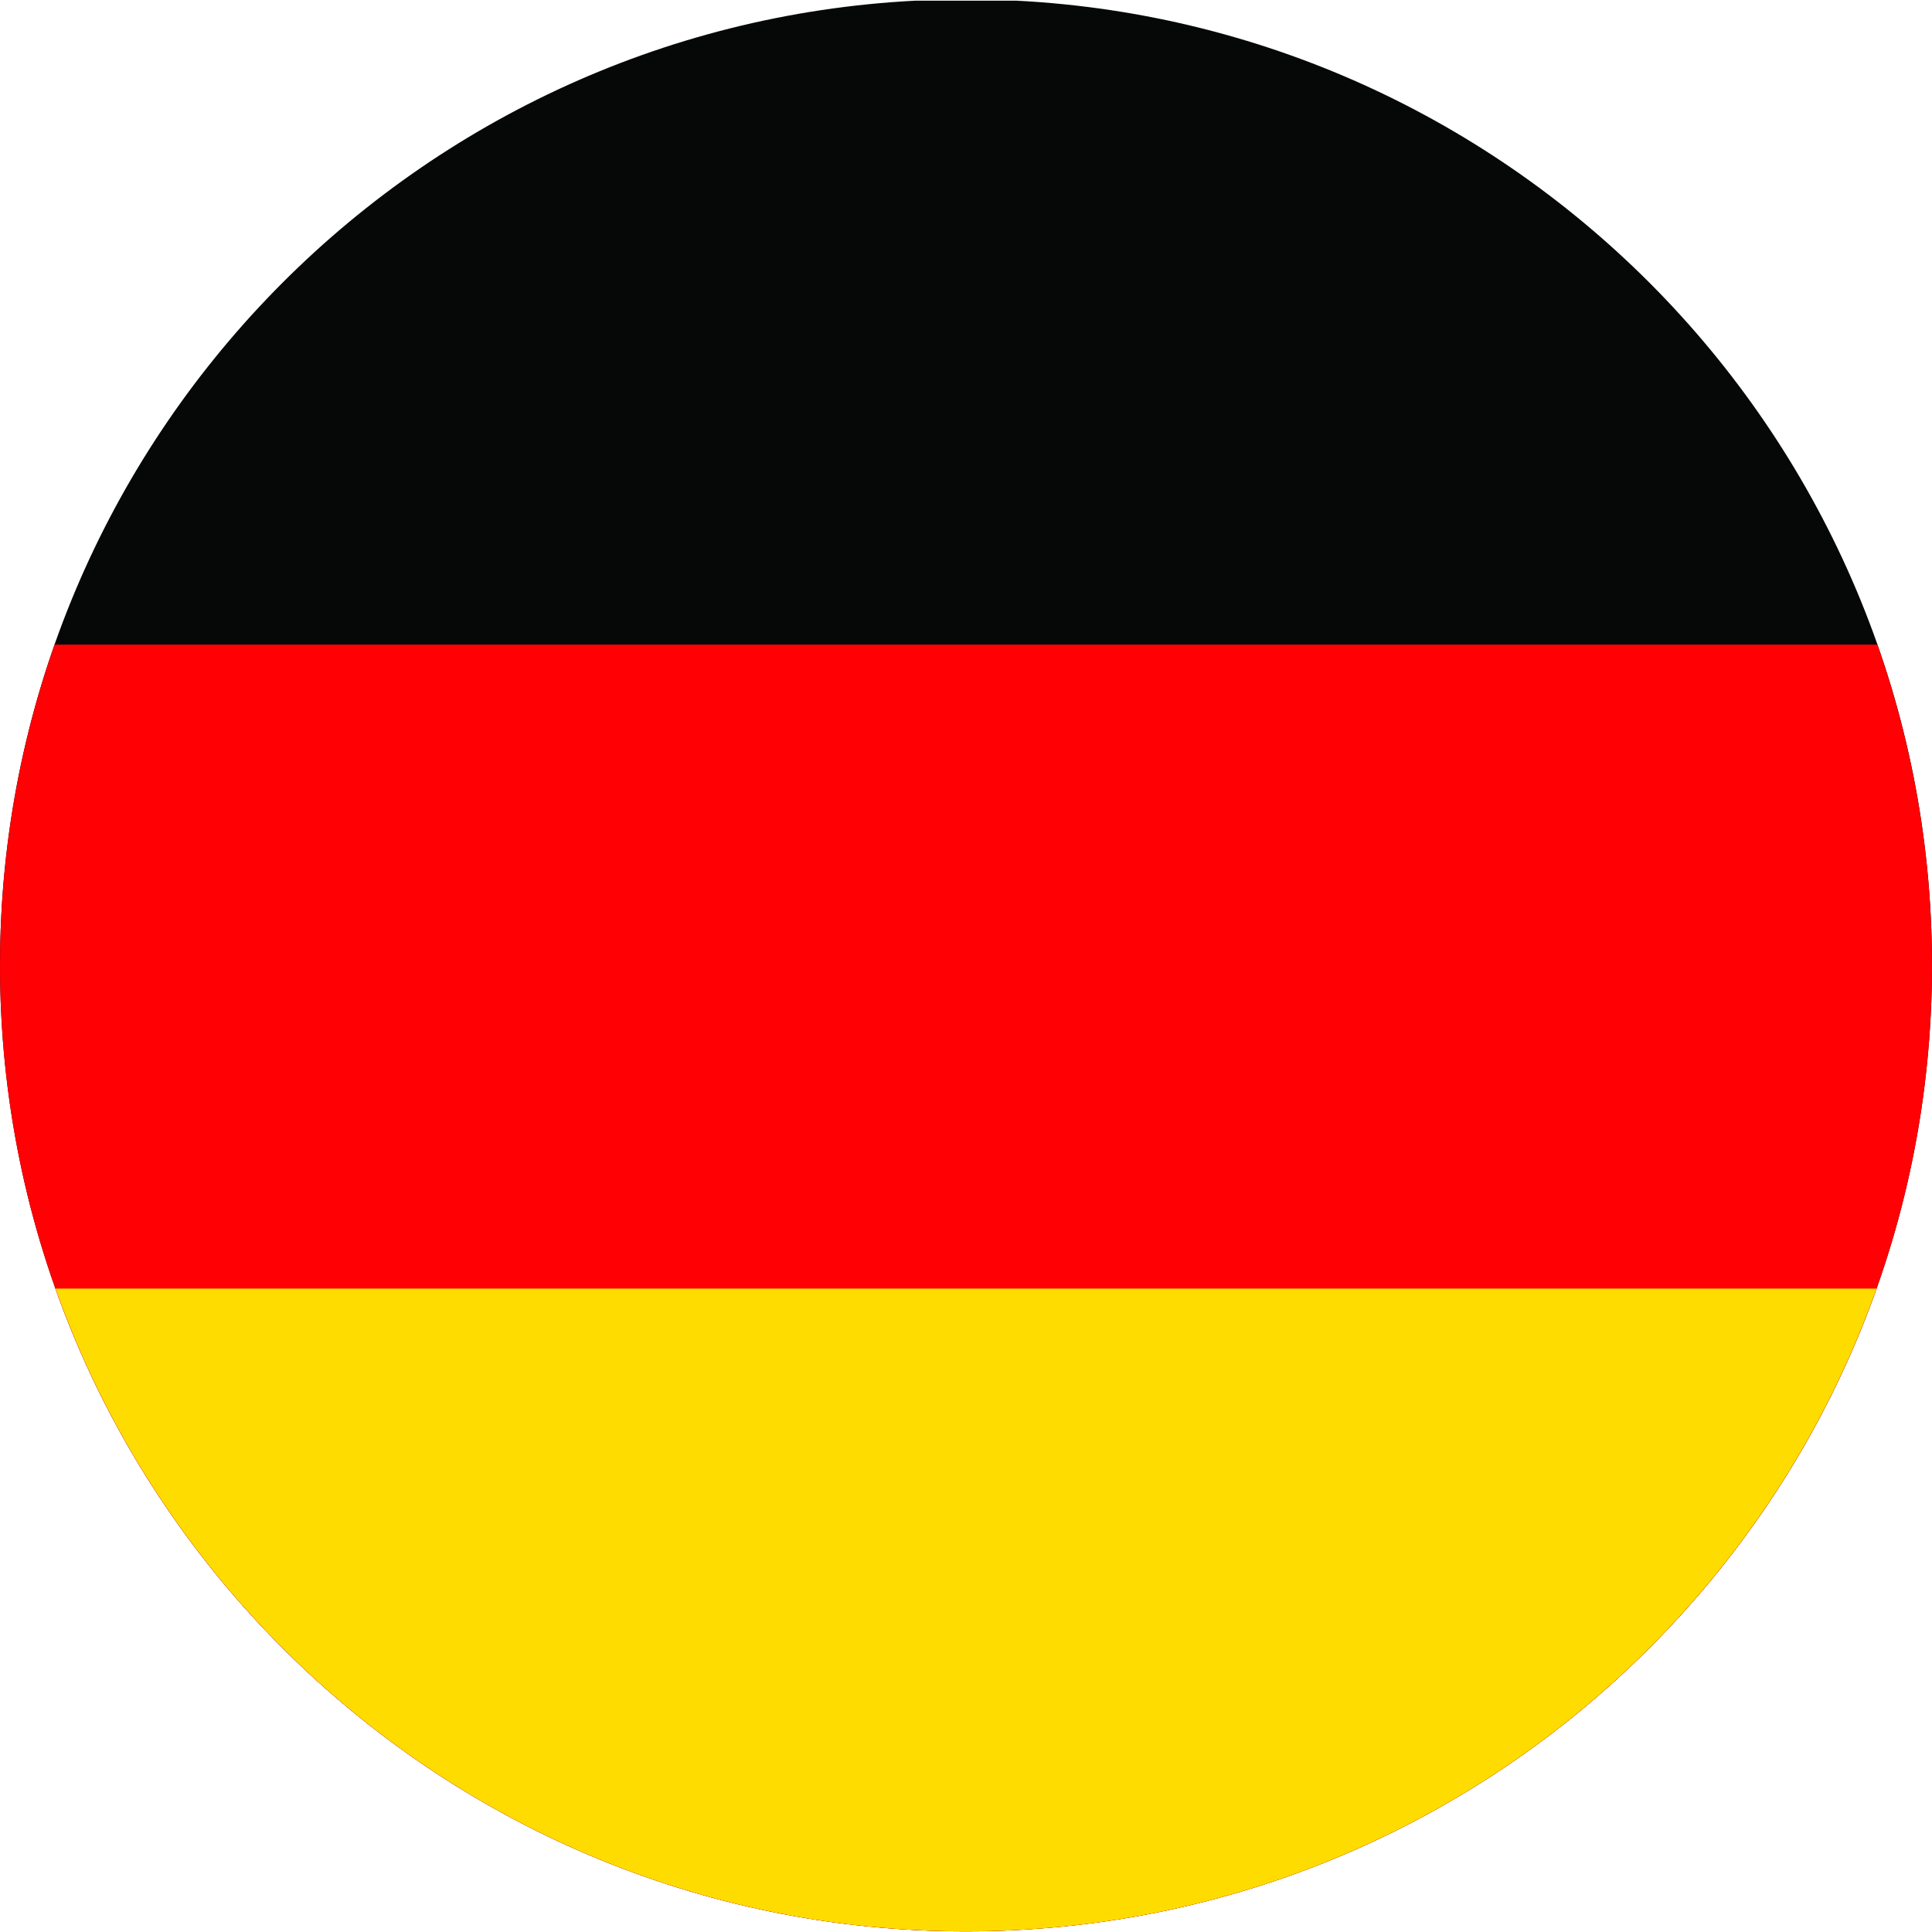 <?xml version="1.0" encoding="UTF-8"?>
<!DOCTYPE svg PUBLIC "-//W3C//DTD SVG 1.1//EN" "http://www.w3.org/Graphics/SVG/1.1/DTD/svg11.dtd">
<!-- Creator: CorelDRAW X8 -->
<svg xmlns="http://www.w3.org/2000/svg" xml:space="preserve" width="100px" height="100px" version="1.1" style="shape-rendering:geometricPrecision; text-rendering:geometricPrecision; image-rendering:optimizeQuality; fill-rule:evenodd; clip-rule:evenodd"
viewBox="0 0 19192 19179"
 xmlns:xlink="http://www.w3.org/1999/xlink">
 <defs>
  <style type="text/css">
   <![CDATA[
    .fil0 {fill:#050807;fill-rule:nonzero}
    .fil1 {fill:#FF0005;fill-rule:nonzero}
    .fil2 {fill:#FFDC00;fill-rule:nonzero}
   ]]>
  </style>
 </defs>
 <g id="Capa_x0020_1">
  <g id="_1913652835056">
   <path class="fil0" d="M10095 0l-999 0c-5067,260 -9096,4451 -9096,9583 0,5300 4296,9596 9595,9596 5301,0 9597,-4296 9597,-9596l0 0c0,-5132 -4029,-9323 -9097,-9583z"/>
   <path class="fil1" d="M18650 6397l-18108 0c-350,997 -542,2069 -542,3186 0,5300 4296,9596 9595,9596 5301,0 9597,-4296 9597,-9596l0 0c0,-1117 -192,-2189 -542,-3186z"/>
   <path class="fil2" d="M18641 12794l-18090 0c1321,3721 4871,6385 9044,6385 4174,0 7725,-2664 9046,-6385z"/>
  </g>
 </g>
</svg>
